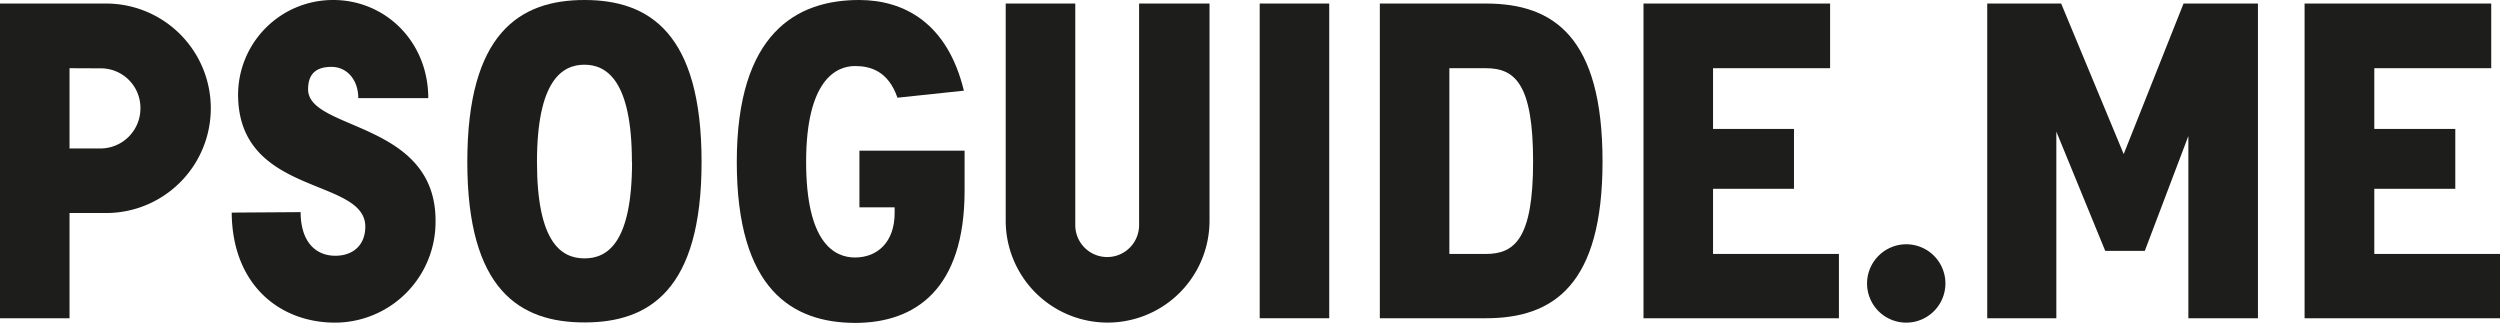 <svg xmlns="http://www.w3.org/2000/svg" class="logo-long" viewBox="0 0 529.63 68.35"><defs><style>.cls-1{fill:#1d1d1b;}</style></defs><g id="Layer_2" data-name="Layer 2"><g id="Layer_1-2" data-name="Layer 1"><path class="cls-1" d="M0,.75H22.47a22.19,22.19,0,1,1,0,44.38H14.73V67.42H0Zm14.73,13.7v17h6.81a8.49,8.49,0,0,0,8.21-8.58,8.38,8.38,0,0,0-8.21-8.39Z"/><path class="cls-1" d="M63.69,44.94c0,6.07,3,9.24,7.36,9.24,3.83,0,6.34-2.34,6.34-6.16,0-10.53-26.95-6.34-26.95-28A20.1,20.1,0,0,1,70.59,0C81.68,0,90.73,8.86,90.73,20.79H75.9c0-3.82-2.33-6.62-5.69-6.62s-4.94,1.59-4.94,4.76c0,8.76,27,6.71,27,27.79A21.34,21.34,0,0,1,71,68.35c-11.84,0-21.82-8.11-21.91-23.31Z"/><path class="cls-1" d="M99,34.31C99,7,110.12,0,123.83,0s24.8,7,24.8,34.31c0,27.14-11.09,34-24.8,34S99,61.45,99,34.31Zm34.87,0c0-17.34-5.41-20.6-10.07-20.6S113.76,17,113.76,34.31c0,17.16,5.22,20.43,10.07,20.43S133.9,51.47,133.9,34.31Z"/><path class="cls-1" d="M156.09,34.31C156.09,7,168.77,0,182,0c9.61,0,18.75,4.94,22.2,19.21L190.13,20.7c-2-5.78-5.88-6.71-9-6.71-4,0-10.35,3-10.35,20.32,0,17.16,6,20.24,10.35,20.24,4.67,0,8.4-3.17,8.4-9.42V43.92h-7.46v-12h22.28v8.49c0,20.88-10.44,28-23.22,28C167.93,68.35,156.09,61.45,156.09,34.31Z"/><path class="cls-1" d="M227.8,47.65a6.76,6.76,0,0,0,13.52.09V.75h14.92v46a21.59,21.59,0,1,1-43.18,0V.75H227.8Z"/><path class="cls-1" d="M281.6.75V67.42H266.87V.75Z"/><path class="cls-1" d="M314.79.75c14.36,0,24.71,7.08,24.71,33.47,0,26.11-10.35,33.2-24.71,33.2H292.32V.75Zm-7.74,13.7V53.8h7.74c6.16,0,10-3.35,10-19.58,0-16.41-3.82-19.77-10-19.77Z"/><path class="cls-1" d="M389.58,67.42h-41.4V.75h39.53v13.7h-24.8V27.32h17.15V40H362.91V53.8h26.67Z"/><path class="cls-1" d="M403.84,51.75a8.3,8.3,0,1,1-8.3,8.3A8.32,8.32,0,0,1,403.84,51.75Z"/><path class="cls-1" d="M478.35.75V67.42H463.61V28.81l-9.23,24.34H446L435.64,27.88V67.42H421V.75h15.66l13.25,31.89L462.59.75Z"/><path class="cls-1" d="M529.63,67.42h-41.4V.75h39.54v13.7H503V27.32h17.16V40H503V53.8h26.67Z"/></g></g></svg>